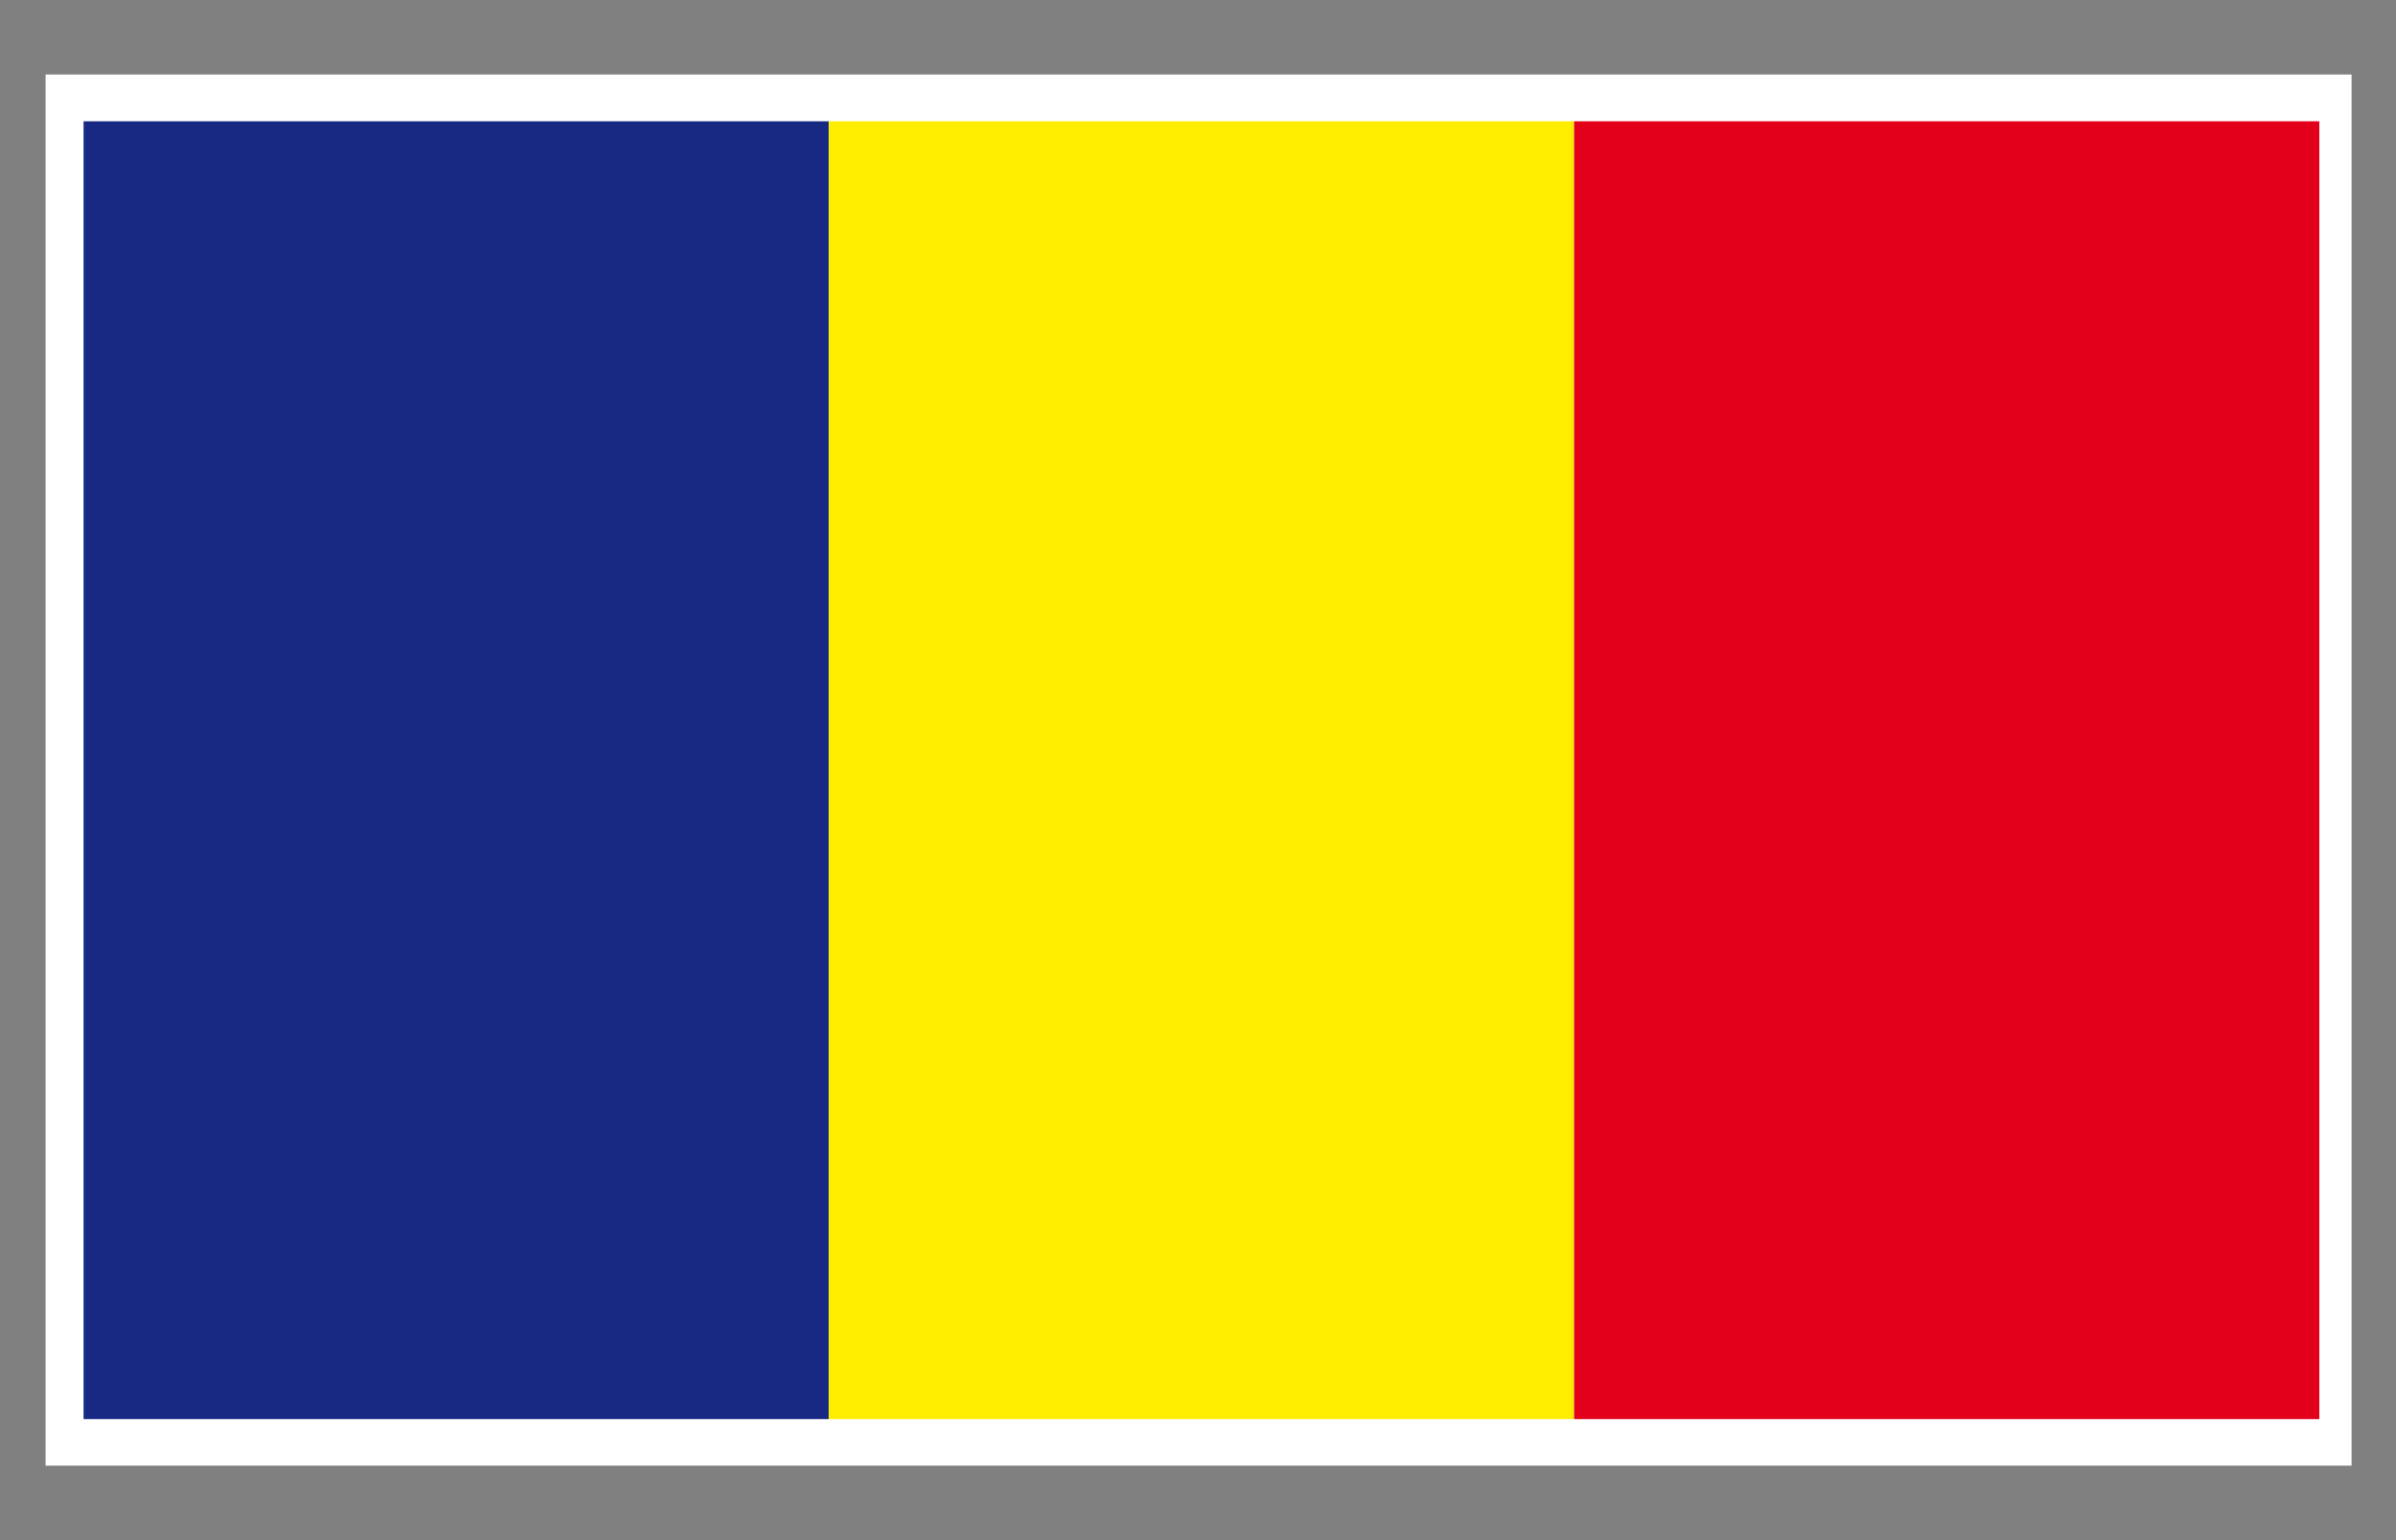 <svg xmlns="http://www.w3.org/2000/svg" width="39.685" height="25.512">
  <rect width="100%" height="100%" fill="#808080" stroke="none"/>
  <path fill="#FFF" d="M.755 1.234h38.194v23.044H.755z"/>
  <path fill="#172983" d="M1.384 2.009h12.344v21.498H1.384z"/>
  <path fill="#FFED00" d="M13.728 2.009h12.344v21.498H13.728z"/>
  <path fill="#E2001A" d="M26.072 2.009h12.343v21.498H26.072z"/>
</svg>

